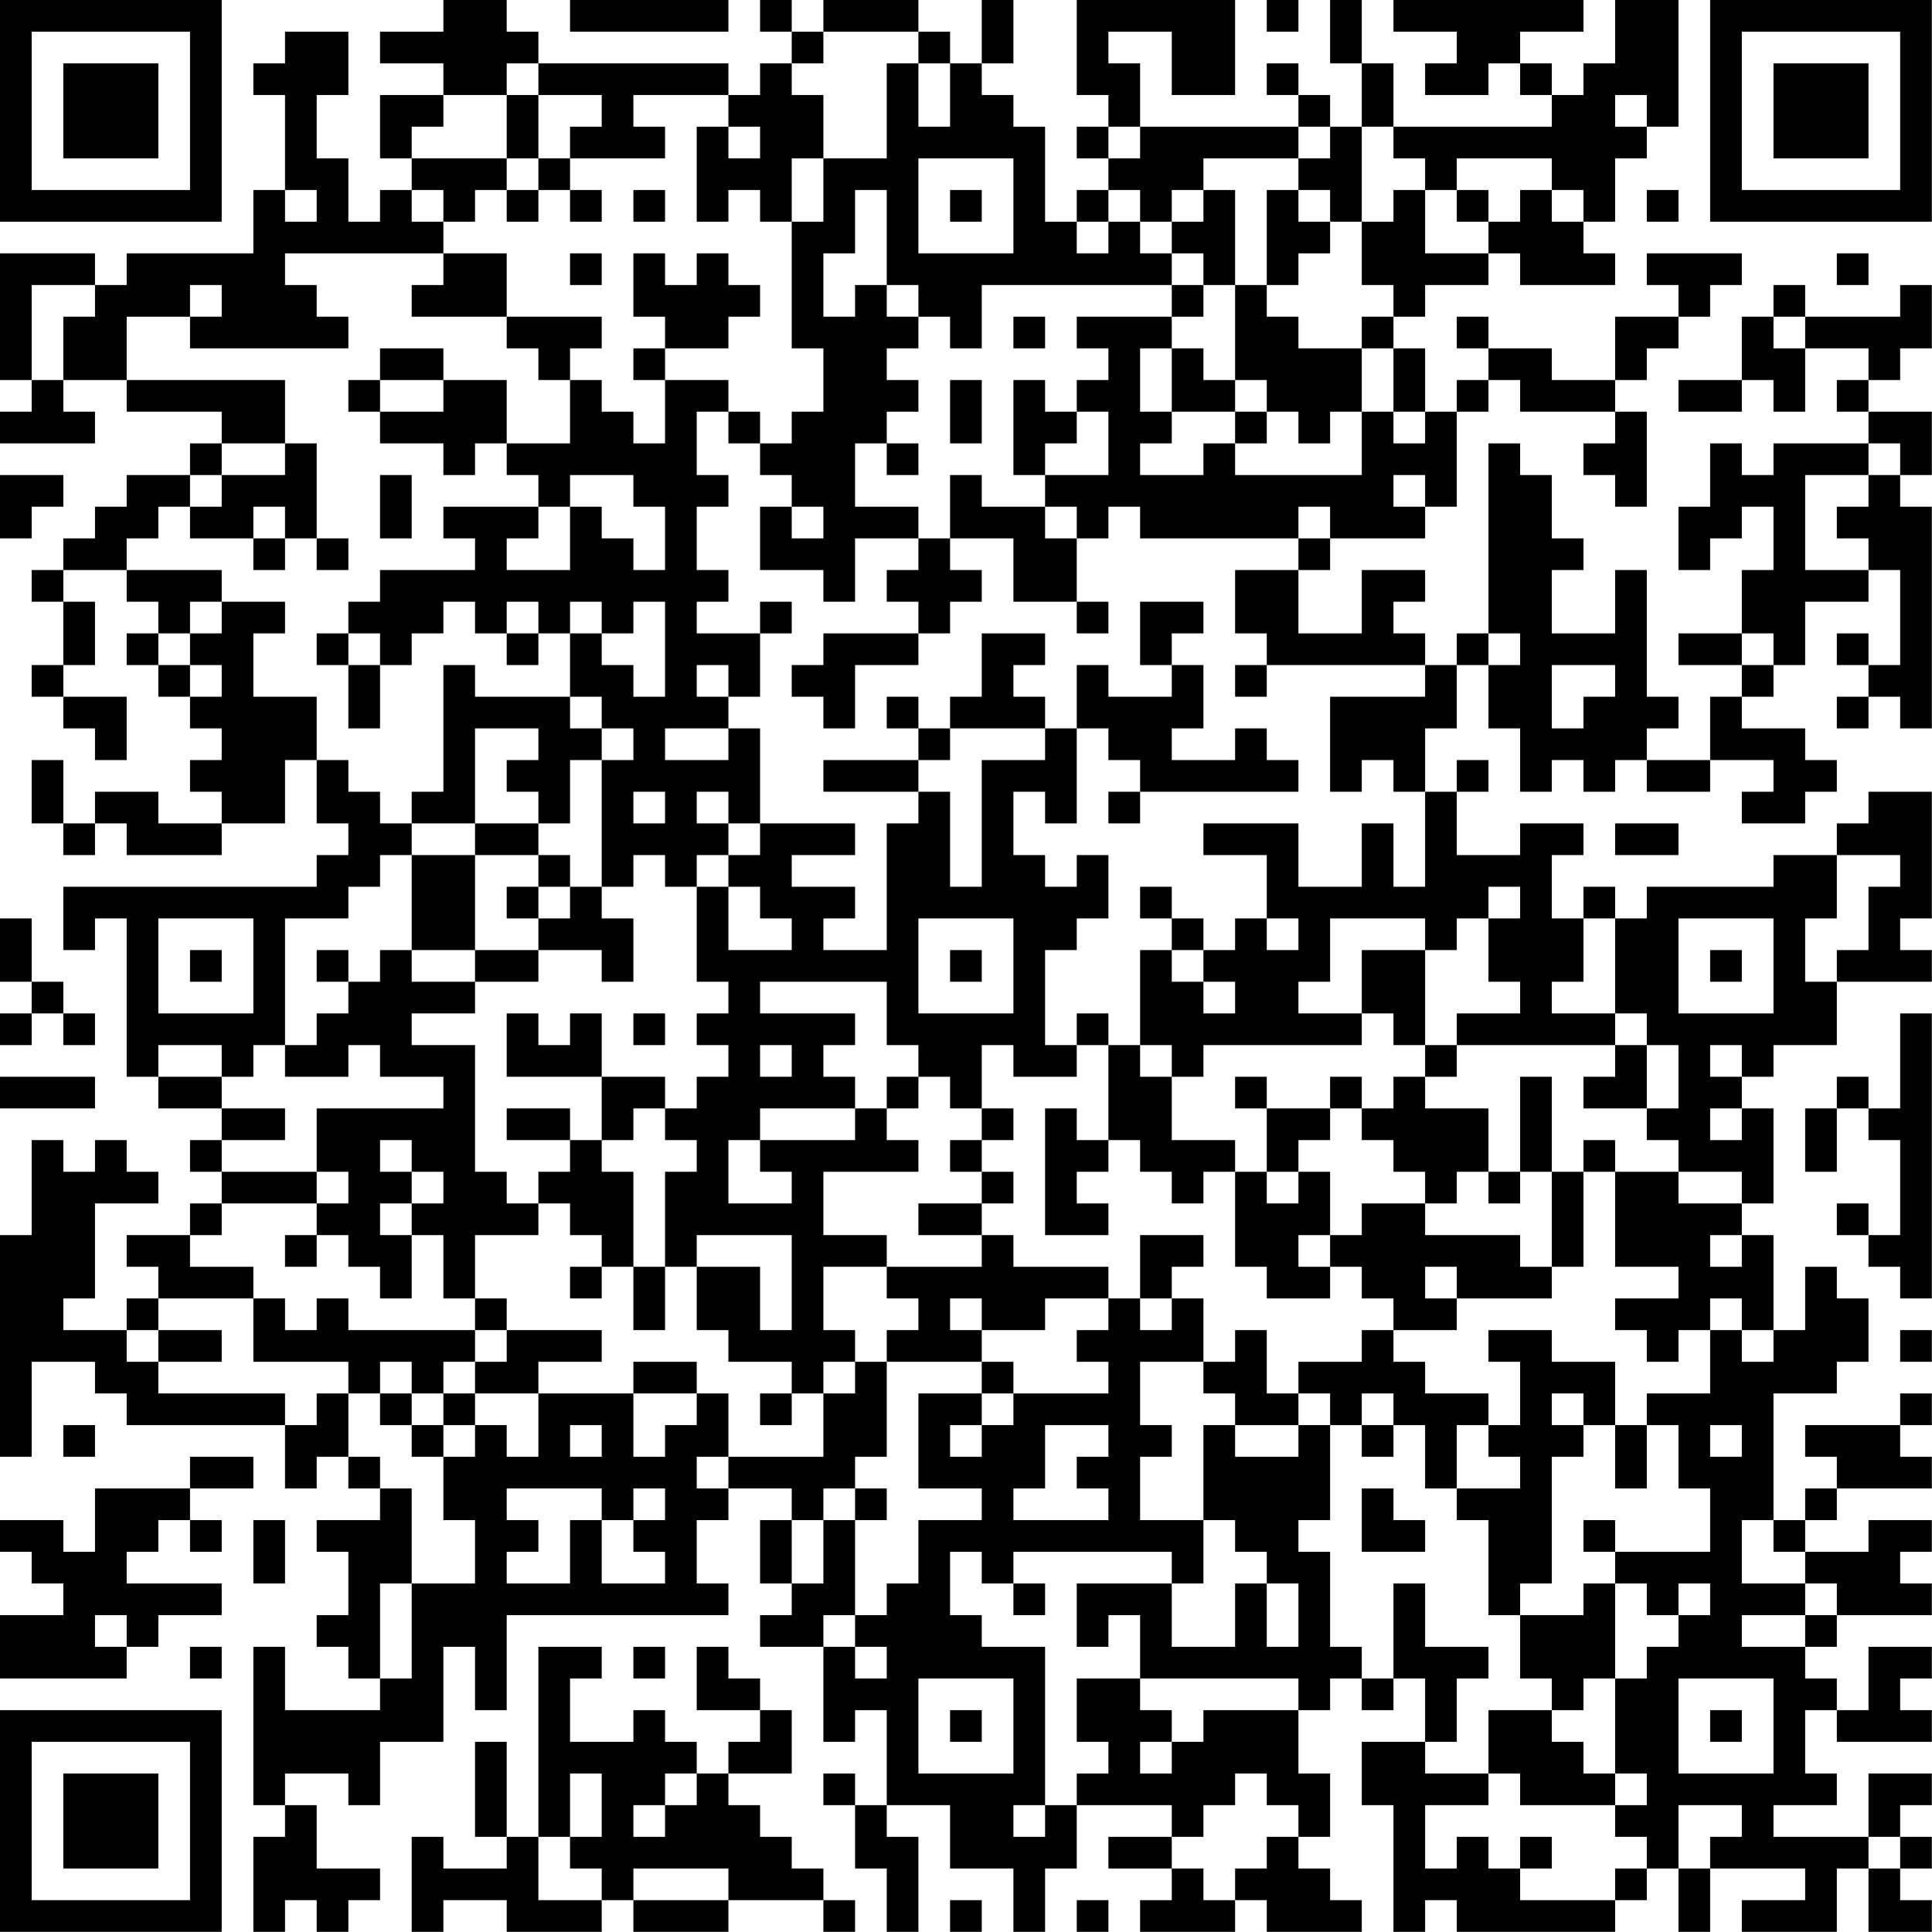 <?xml version="1.0" encoding="UTF-8"?>
<svg xmlns="http://www.w3.org/2000/svg" version="1.1" width="250" height="250" viewBox="0 0 250 250"><rect x="0" y="0" width="250" height="250" fill="#ffffff"/><g transform="scale(4.098)"><g transform="translate(0,0)"><path fill-rule="evenodd" d="M14 0L14 1L12 1L12 2L14 2L14 3L12 3L12 5L13 5L13 6L12 6L12 7L11 7L11 5L10 5L10 3L11 3L11 1L9 1L9 2L8 2L8 3L9 3L9 6L8 6L8 8L4 8L4 9L3 9L3 8L0 8L0 12L1 12L1 13L0 13L0 14L3 14L3 13L2 13L2 12L4 12L4 13L7 13L7 14L6 14L6 15L4 15L4 16L3 16L3 17L2 17L2 18L1 18L1 19L2 19L2 21L1 21L1 22L2 22L2 23L3 23L3 24L4 24L4 22L2 22L2 21L3 21L3 19L2 19L2 18L4 18L4 19L5 19L5 20L4 20L4 21L5 21L5 22L6 22L6 23L7 23L7 24L6 24L6 25L7 25L7 26L5 26L5 25L3 25L3 26L2 26L2 24L1 24L1 26L2 26L2 27L3 27L3 26L4 26L4 27L7 27L7 26L9 26L9 24L10 24L10 26L11 26L11 27L10 27L10 28L2 28L2 30L3 30L3 29L4 29L4 34L5 34L5 35L7 35L7 36L6 36L6 37L7 37L7 38L6 38L6 39L4 39L4 40L5 40L5 41L4 41L4 42L2 42L2 41L3 41L3 38L5 38L5 37L4 37L4 36L3 36L3 37L2 37L2 36L1 36L1 39L0 39L0 46L1 46L1 43L3 43L3 44L4 44L4 45L9 45L9 47L10 47L10 46L11 46L11 47L12 47L12 48L10 48L10 49L11 49L11 51L10 51L10 52L11 52L11 53L12 53L12 54L9 54L9 52L8 52L8 57L9 57L9 58L8 58L8 61L9 61L9 60L10 60L10 61L11 61L11 60L12 60L12 59L10 59L10 57L9 57L9 56L11 56L11 57L12 57L12 55L14 55L14 52L15 52L15 54L16 54L16 51L23 51L23 50L22 50L22 48L23 48L23 47L25 47L25 48L24 48L24 50L25 50L25 51L24 51L24 52L26 52L26 55L27 55L27 54L28 54L28 57L27 57L27 56L26 56L26 57L27 57L27 59L28 59L28 61L29 61L29 58L28 58L28 57L30 57L30 59L32 59L32 61L33 61L33 59L34 59L34 57L37 57L37 58L35 58L35 59L37 59L37 60L36 60L36 61L39 61L39 60L40 60L40 61L43 61L43 60L42 60L42 59L41 59L41 58L42 58L42 56L41 56L41 54L42 54L42 53L43 53L43 54L44 54L44 53L45 53L45 55L43 55L43 57L44 57L44 61L45 61L45 60L46 60L46 61L51 61L51 60L52 60L52 59L53 59L53 61L54 61L54 59L57 59L57 60L55 60L55 61L58 61L58 59L59 59L59 61L61 61L61 60L60 60L60 59L61 59L61 58L60 58L60 57L61 57L61 56L59 56L59 58L56 58L56 57L58 57L58 56L57 56L57 54L58 54L58 55L61 55L61 54L60 54L60 53L61 53L61 52L59 52L59 54L58 54L58 53L57 53L57 52L58 52L58 51L61 51L61 50L60 50L60 49L61 49L61 48L59 48L59 49L57 49L57 48L58 48L58 47L61 47L61 46L60 46L60 45L61 45L61 44L60 44L60 45L57 45L57 46L58 46L58 47L57 47L57 48L56 48L56 44L58 44L58 43L59 43L59 41L58 41L58 40L57 40L57 42L56 42L56 39L55 39L55 38L56 38L56 35L55 35L55 34L56 34L56 33L58 33L58 31L61 31L61 30L60 30L60 29L61 29L61 25L59 25L59 26L58 26L58 27L56 27L56 28L52 28L52 29L51 29L51 28L50 28L50 29L49 29L49 27L50 27L50 26L48 26L48 27L46 27L46 25L47 25L47 24L46 24L46 25L45 25L45 23L46 23L46 21L47 21L47 23L48 23L48 25L49 25L49 24L50 24L50 25L51 25L51 24L52 24L52 25L54 25L54 24L56 24L56 25L55 25L55 26L57 26L57 25L58 25L58 24L57 24L57 23L55 23L55 22L56 22L56 21L57 21L57 19L59 19L59 18L60 18L60 21L59 21L59 20L58 20L58 21L59 21L59 22L58 22L58 23L59 23L59 22L60 22L60 23L61 23L61 16L60 16L60 15L61 15L61 13L59 13L59 12L60 12L60 11L61 11L61 9L60 9L60 10L57 10L57 9L56 9L56 10L55 10L55 12L53 12L53 13L55 13L55 12L56 12L56 13L57 13L57 11L59 11L59 12L58 12L58 13L59 13L59 14L56 14L56 15L55 15L55 14L54 14L54 16L53 16L53 18L54 18L54 17L55 17L55 16L56 16L56 18L55 18L55 20L53 20L53 21L55 21L55 22L54 22L54 24L52 24L52 23L53 23L53 22L52 22L52 18L51 18L51 20L49 20L49 18L50 18L50 17L49 17L49 15L48 15L48 14L47 14L47 20L46 20L46 21L45 21L45 20L44 20L44 19L45 19L45 18L43 18L43 20L41 20L41 18L42 18L42 17L45 17L45 16L46 16L46 13L47 13L47 12L48 12L48 13L51 13L51 14L50 14L50 15L51 15L51 16L52 16L52 13L51 13L51 12L52 12L52 11L53 11L53 10L54 10L54 9L55 9L55 8L52 8L52 9L53 9L53 10L51 10L51 12L49 12L49 11L47 11L47 10L46 10L46 11L47 11L47 12L46 12L46 13L45 13L45 11L44 11L44 10L45 10L45 9L47 9L47 8L48 8L48 9L51 9L51 8L50 8L50 7L51 7L51 5L52 5L52 4L53 4L53 0L51 0L51 2L50 2L50 3L49 3L49 2L48 2L48 1L50 1L50 0L44 0L44 1L46 1L46 2L45 2L45 3L47 3L47 2L48 2L48 3L49 3L49 4L44 4L44 2L43 2L43 0L42 0L42 2L43 2L43 4L42 4L42 3L41 3L41 2L40 2L40 3L41 3L41 4L36 4L36 2L35 2L35 1L37 1L37 3L39 3L39 0L34 0L34 3L35 3L35 4L34 4L34 5L35 5L35 6L34 6L34 7L33 7L33 4L32 4L32 3L31 3L31 2L32 2L32 0L31 0L31 2L30 2L30 1L29 1L29 0L26 0L26 1L25 1L25 0L24 0L24 1L25 1L25 2L24 2L24 3L23 3L23 2L17 2L17 1L16 1L16 0ZM18 0L18 1L23 1L23 0ZM40 0L40 1L41 1L41 0ZM26 1L26 2L25 2L25 3L26 3L26 5L25 5L25 7L24 7L24 6L23 6L23 7L22 7L22 4L23 4L23 5L24 5L24 4L23 4L23 3L20 3L20 4L21 4L21 5L18 5L18 4L19 4L19 3L17 3L17 2L16 2L16 3L14 3L14 4L13 4L13 5L16 5L16 6L15 6L15 7L14 7L14 6L13 6L13 7L14 7L14 8L9 8L9 9L10 9L10 10L11 10L11 11L6 11L6 10L7 10L7 9L6 9L6 10L4 10L4 12L9 12L9 14L7 14L7 15L6 15L6 16L5 16L5 17L4 17L4 18L7 18L7 19L6 19L6 20L5 20L5 21L6 21L6 22L7 22L7 21L6 21L6 20L7 20L7 19L9 19L9 20L8 20L8 22L10 22L10 24L11 24L11 25L12 25L12 26L13 26L13 27L12 27L12 28L11 28L11 29L9 29L9 33L8 33L8 34L7 34L7 33L5 33L5 34L7 34L7 35L9 35L9 36L7 36L7 37L10 37L10 38L7 38L7 39L6 39L6 40L8 40L8 41L5 41L5 42L4 42L4 43L5 43L5 44L9 44L9 45L10 45L10 44L11 44L11 46L12 46L12 47L13 47L13 50L12 50L12 53L13 53L13 50L15 50L15 48L14 48L14 46L15 46L15 45L16 45L16 46L17 46L17 44L20 44L20 46L21 46L21 45L22 45L22 44L23 44L23 46L22 46L22 47L23 47L23 46L26 46L26 44L27 44L27 43L28 43L28 46L27 46L27 47L26 47L26 48L25 48L25 50L26 50L26 48L27 48L27 51L26 51L26 52L27 52L27 53L28 53L28 52L27 52L27 51L28 51L28 50L29 50L29 48L31 48L31 47L29 47L29 44L31 44L31 45L30 45L30 46L31 46L31 45L32 45L32 44L35 44L35 43L34 43L34 42L35 42L35 41L36 41L36 42L37 42L37 41L38 41L38 43L36 43L36 45L37 45L37 46L36 46L36 48L38 48L38 50L37 50L37 49L32 49L32 50L31 50L31 49L30 49L30 51L31 51L31 52L33 52L33 57L32 57L32 58L33 58L33 57L34 57L34 56L35 56L35 55L34 55L34 53L36 53L36 54L37 54L37 55L36 55L36 56L37 56L37 55L38 55L38 54L41 54L41 53L36 53L36 51L35 51L35 52L34 52L34 50L37 50L37 52L39 52L39 50L40 50L40 52L41 52L41 50L40 50L40 49L39 49L39 48L38 48L38 45L39 45L39 46L41 46L41 45L42 45L42 48L41 48L41 49L42 49L42 52L43 52L43 53L44 53L44 50L45 50L45 52L47 52L47 53L46 53L46 55L45 55L45 56L47 56L47 57L45 57L45 59L46 59L46 58L47 58L47 59L48 59L48 60L51 60L51 59L52 59L52 58L51 58L51 57L52 57L52 56L51 56L51 53L52 53L52 52L53 52L53 51L54 51L54 50L53 50L53 51L52 51L52 50L51 50L51 49L54 49L54 47L53 47L53 45L52 45L52 44L54 44L54 42L55 42L55 43L56 43L56 42L55 42L55 41L54 41L54 42L53 42L53 43L52 43L52 42L51 42L51 41L53 41L53 40L51 40L51 37L53 37L53 38L55 38L55 37L53 37L53 36L52 36L52 35L53 35L53 33L52 33L52 32L51 32L51 29L50 29L50 31L49 31L49 32L51 32L51 33L46 33L46 32L48 32L48 31L47 31L47 29L48 29L48 28L47 28L47 29L46 29L46 30L45 30L45 29L42 29L42 31L41 31L41 32L43 32L43 33L38 33L38 34L37 34L37 33L36 33L36 30L37 30L37 31L38 31L38 32L39 32L39 31L38 31L38 30L39 30L39 29L40 29L40 30L41 30L41 29L40 29L40 27L38 27L38 26L41 26L41 28L43 28L43 26L44 26L44 28L45 28L45 25L44 25L44 24L43 24L43 25L42 25L42 22L45 22L45 21L40 21L40 20L39 20L39 18L41 18L41 17L42 17L42 16L41 16L41 17L36 17L36 16L35 16L35 17L34 17L34 16L33 16L33 15L35 15L35 13L34 13L34 12L35 12L35 11L34 11L34 10L37 10L37 11L36 11L36 13L37 13L37 14L36 14L36 15L38 15L38 14L39 14L39 15L43 15L43 13L44 13L44 14L45 14L45 13L44 13L44 11L43 11L43 10L44 10L44 9L43 9L43 7L44 7L44 6L45 6L45 8L47 8L47 7L48 7L48 6L49 6L49 7L50 7L50 6L49 6L49 5L46 5L46 6L45 6L45 5L44 5L44 4L43 4L43 7L42 7L42 6L41 6L41 5L42 5L42 4L41 4L41 5L38 5L38 6L37 6L37 7L36 7L36 6L35 6L35 7L34 7L34 8L35 8L35 7L36 7L36 8L37 8L37 9L31 9L31 11L30 11L30 10L29 10L29 9L28 9L28 6L27 6L27 8L26 8L26 10L27 10L27 9L28 9L28 10L29 10L29 11L28 11L28 12L29 12L29 13L28 13L28 14L27 14L27 16L29 16L29 17L27 17L27 19L26 19L26 18L24 18L24 16L25 16L25 17L26 17L26 16L25 16L25 15L24 15L24 14L25 14L25 13L26 13L26 11L25 11L25 7L26 7L26 5L28 5L28 2L29 2L29 4L30 4L30 2L29 2L29 1ZM16 3L16 5L17 5L17 6L16 6L16 7L17 7L17 6L18 6L18 7L19 7L19 6L18 6L18 5L17 5L17 3ZM51 3L51 4L52 4L52 3ZM35 4L35 5L36 5L36 4ZM29 5L29 8L32 8L32 5ZM9 6L9 7L10 7L10 6ZM20 6L20 7L21 7L21 6ZM30 6L30 7L31 7L31 6ZM38 6L38 7L37 7L37 8L38 8L38 9L37 9L37 10L38 10L38 9L39 9L39 12L38 12L38 11L37 11L37 13L39 13L39 14L40 14L40 13L41 13L41 14L42 14L42 13L43 13L43 11L41 11L41 10L40 10L40 9L41 9L41 8L42 8L42 7L41 7L41 6L40 6L40 9L39 9L39 6ZM46 6L46 7L47 7L47 6ZM52 6L52 7L53 7L53 6ZM14 8L14 9L13 9L13 10L16 10L16 11L17 11L17 12L18 12L18 14L16 14L16 12L14 12L14 11L12 11L12 12L11 12L11 13L12 13L12 14L14 14L14 15L15 15L15 14L16 14L16 15L17 15L17 16L14 16L14 17L15 17L15 18L12 18L12 19L11 19L11 20L10 20L10 21L11 21L11 23L12 23L12 21L13 21L13 20L14 20L14 19L15 19L15 20L16 20L16 21L17 21L17 20L18 20L18 22L15 22L15 21L14 21L14 25L13 25L13 26L15 26L15 27L13 27L13 30L12 30L12 31L11 31L11 30L10 30L10 31L11 31L11 32L10 32L10 33L9 33L9 34L11 34L11 33L12 33L12 34L14 34L14 35L10 35L10 37L11 37L11 38L10 38L10 39L9 39L9 40L10 40L10 39L11 39L11 40L12 40L12 41L13 41L13 39L14 39L14 41L15 41L15 42L11 42L11 41L10 41L10 42L9 42L9 41L8 41L8 43L11 43L11 44L12 44L12 45L13 45L13 46L14 46L14 45L15 45L15 44L17 44L17 43L19 43L19 42L16 42L16 41L15 41L15 39L17 39L17 38L18 38L18 39L19 39L19 40L18 40L18 41L19 41L19 40L20 40L20 42L21 42L21 40L22 40L22 42L23 42L23 43L25 43L25 44L24 44L24 45L25 45L25 44L26 44L26 43L27 43L27 42L26 42L26 40L28 40L28 41L29 41L29 42L28 42L28 43L31 43L31 44L32 44L32 43L31 43L31 42L33 42L33 41L35 41L35 40L32 40L32 39L31 39L31 38L32 38L32 37L31 37L31 36L32 36L32 35L31 35L31 33L32 33L32 34L34 34L34 33L35 33L35 36L34 36L34 35L33 35L33 39L35 39L35 38L34 38L34 37L35 37L35 36L36 36L36 37L37 37L37 38L38 38L38 37L39 37L39 40L40 40L40 41L42 41L42 40L43 40L43 41L44 41L44 42L43 42L43 43L41 43L41 44L40 44L40 42L39 42L39 43L38 43L38 44L39 44L39 45L41 45L41 44L42 44L42 45L43 45L43 46L44 46L44 45L45 45L45 47L46 47L46 48L47 48L47 51L48 51L48 53L49 53L49 54L47 54L47 56L48 56L48 57L51 57L51 56L50 56L50 55L49 55L49 54L50 54L50 53L51 53L51 50L50 50L50 51L48 51L48 50L49 50L49 46L50 46L50 45L51 45L51 47L52 47L52 45L51 45L51 43L49 43L49 42L47 42L47 43L48 43L48 45L47 45L47 44L45 44L45 43L44 43L44 42L46 42L46 41L49 41L49 40L50 40L50 37L51 37L51 36L50 36L50 37L49 37L49 34L48 34L48 37L47 37L47 35L45 35L45 34L46 34L46 33L45 33L45 30L43 30L43 32L44 32L44 33L45 33L45 34L44 34L44 35L43 35L43 34L42 34L42 35L40 35L40 34L39 34L39 35L40 35L40 37L39 37L39 36L37 36L37 34L36 34L36 33L35 33L35 32L34 32L34 33L33 33L33 30L34 30L34 29L35 29L35 27L34 27L34 28L33 28L33 27L32 27L32 25L33 25L33 26L34 26L34 23L35 23L35 24L36 24L36 25L35 25L35 26L36 26L36 25L41 25L41 24L40 24L40 23L39 23L39 24L37 24L37 23L38 23L38 21L37 21L37 20L38 20L38 19L36 19L36 21L37 21L37 22L35 22L35 21L34 21L34 23L33 23L33 22L32 22L32 21L33 21L33 20L31 20L31 22L30 22L30 23L29 23L29 22L28 22L28 23L29 23L29 24L26 24L26 25L29 25L29 26L28 26L28 30L26 30L26 29L27 29L27 28L25 28L25 27L27 27L27 26L24 26L24 23L23 23L23 22L24 22L24 20L25 20L25 19L24 19L24 20L22 20L22 19L23 19L23 18L22 18L22 16L23 16L23 15L22 15L22 13L23 13L23 14L24 14L24 13L23 13L23 12L21 12L21 11L23 11L23 10L24 10L24 9L23 9L23 8L22 8L22 9L21 9L21 8L20 8L20 10L21 10L21 11L20 11L20 12L21 12L21 14L20 14L20 13L19 13L19 12L18 12L18 11L19 11L19 10L16 10L16 8ZM18 8L18 9L19 9L19 8ZM58 8L58 9L59 9L59 8ZM1 9L1 12L2 12L2 10L3 10L3 9ZM32 10L32 11L33 11L33 10ZM56 10L56 11L57 11L57 10ZM12 12L12 13L14 13L14 12ZM30 12L30 14L31 14L31 12ZM32 12L32 15L33 15L33 14L34 14L34 13L33 13L33 12ZM39 12L39 13L40 13L40 12ZM9 14L9 15L7 15L7 16L6 16L6 17L8 17L8 18L9 18L9 17L10 17L10 18L11 18L11 17L10 17L10 14ZM28 14L28 15L29 15L29 14ZM59 14L59 15L57 15L57 18L59 18L59 17L58 17L58 16L59 16L59 15L60 15L60 14ZM0 15L0 17L1 17L1 16L2 16L2 15ZM12 15L12 17L13 17L13 15ZM18 15L18 16L17 16L17 17L16 17L16 18L18 18L18 16L19 16L19 17L20 17L20 18L21 18L21 16L20 16L20 15ZM30 15L30 17L29 17L29 18L28 18L28 19L29 19L29 20L26 20L26 21L25 21L25 22L26 22L26 23L27 23L27 21L29 21L29 20L30 20L30 19L31 19L31 18L30 18L30 17L32 17L32 19L34 19L34 20L35 20L35 19L34 19L34 17L33 17L33 16L31 16L31 15ZM44 15L44 16L45 16L45 15ZM8 16L8 17L9 17L9 16ZM16 19L16 20L17 20L17 19ZM18 19L18 20L19 20L19 21L20 21L20 22L21 22L21 19L20 19L20 20L19 20L19 19ZM11 20L11 21L12 21L12 20ZM47 20L47 21L48 21L48 20ZM55 20L55 21L56 21L56 20ZM22 21L22 22L23 22L23 21ZM39 21L39 22L40 22L40 21ZM49 21L49 23L50 23L50 22L51 22L51 21ZM18 22L18 23L19 23L19 24L18 24L18 26L17 26L17 25L16 25L16 24L17 24L17 23L15 23L15 26L17 26L17 27L15 27L15 30L13 30L13 31L15 31L15 32L13 32L13 33L15 33L15 37L16 37L16 38L17 38L17 37L18 37L18 36L19 36L19 37L20 37L20 40L21 40L21 37L22 37L22 36L21 36L21 35L22 35L22 34L23 34L23 33L22 33L22 32L23 32L23 31L22 31L22 28L23 28L23 30L25 30L25 29L24 29L24 28L23 28L23 27L24 27L24 26L23 26L23 25L22 25L22 26L23 26L23 27L22 27L22 28L21 28L21 27L20 27L20 28L19 28L19 24L20 24L20 23L19 23L19 22ZM21 23L21 24L23 24L23 23ZM30 23L30 24L29 24L29 25L30 25L30 28L31 28L31 24L33 24L33 23ZM20 25L20 26L21 26L21 25ZM51 26L51 27L53 27L53 26ZM17 27L17 28L16 28L16 29L17 29L17 30L15 30L15 31L17 31L17 30L19 30L19 31L20 31L20 29L19 29L19 28L18 28L18 27ZM58 27L58 29L57 29L57 31L58 31L58 30L59 30L59 28L60 28L60 27ZM17 28L17 29L18 29L18 28ZM36 28L36 29L37 29L37 30L38 30L38 29L37 29L37 28ZM0 29L0 31L1 31L1 32L0 32L0 33L1 33L1 32L2 32L2 33L3 33L3 32L2 32L2 31L1 31L1 29ZM5 29L5 32L8 32L8 29ZM29 29L29 32L32 32L32 29ZM53 29L53 32L56 32L56 29ZM6 30L6 31L7 31L7 30ZM30 30L30 31L31 31L31 30ZM54 30L54 31L55 31L55 30ZM24 31L24 32L27 32L27 33L26 33L26 34L27 34L27 35L24 35L24 36L23 36L23 38L25 38L25 37L24 37L24 36L27 36L27 35L28 35L28 36L29 36L29 37L26 37L26 39L28 39L28 40L31 40L31 39L29 39L29 38L31 38L31 37L30 37L30 36L31 36L31 35L30 35L30 34L29 34L29 33L28 33L28 31ZM16 32L16 34L19 34L19 36L20 36L20 35L21 35L21 34L19 34L19 32L18 32L18 33L17 33L17 32ZM20 32L20 33L21 33L21 32ZM60 32L60 35L59 35L59 34L58 34L58 35L57 35L57 37L58 37L58 35L59 35L59 36L60 36L60 39L59 39L59 38L58 38L58 39L59 39L59 40L60 40L60 41L61 41L61 32ZM24 33L24 34L25 34L25 33ZM51 33L51 34L50 34L50 35L52 35L52 33ZM54 33L54 34L55 34L55 33ZM0 34L0 35L3 35L3 34ZM28 34L28 35L29 35L29 34ZM16 35L16 36L18 36L18 35ZM42 35L42 36L41 36L41 37L40 37L40 38L41 38L41 37L42 37L42 39L41 39L41 40L42 40L42 39L43 39L43 38L45 38L45 39L48 39L48 40L49 40L49 37L48 37L48 38L47 38L47 37L46 37L46 38L45 38L45 37L44 37L44 36L43 36L43 35ZM54 35L54 36L55 36L55 35ZM12 36L12 37L13 37L13 38L12 38L12 39L13 39L13 38L14 38L14 37L13 37L13 36ZM22 39L22 40L24 40L24 42L25 42L25 39ZM36 39L36 41L37 41L37 40L38 40L38 39ZM54 39L54 40L55 40L55 39ZM45 40L45 41L46 41L46 40ZM30 41L30 42L31 42L31 41ZM5 42L5 43L7 43L7 42ZM15 42L15 43L14 43L14 44L13 44L13 43L12 43L12 44L13 44L13 45L14 45L14 44L15 44L15 43L16 43L16 42ZM60 42L60 43L61 43L61 42ZM20 43L20 44L22 44L22 43ZM43 44L43 45L44 45L44 44ZM49 44L49 45L50 45L50 44ZM2 45L2 46L3 46L3 45ZM18 45L18 46L19 46L19 45ZM33 45L33 47L32 47L32 48L35 48L35 47L34 47L34 46L35 46L35 45ZM46 45L46 47L48 47L48 46L47 46L47 45ZM54 45L54 46L55 46L55 45ZM6 46L6 47L3 47L3 49L2 49L2 48L0 48L0 49L1 49L1 50L2 50L2 51L0 51L0 53L4 53L4 52L5 52L5 51L7 51L7 50L4 50L4 49L5 49L5 48L6 48L6 49L7 49L7 48L6 48L6 47L8 47L8 46ZM16 47L16 48L17 48L17 49L16 49L16 50L18 50L18 48L19 48L19 50L21 50L21 49L20 49L20 48L21 48L21 47L20 47L20 48L19 48L19 47ZM27 47L27 48L28 48L28 47ZM43 47L43 49L45 49L45 48L44 48L44 47ZM8 48L8 50L9 50L9 48ZM50 48L50 49L51 49L51 48ZM55 48L55 50L57 50L57 51L55 51L55 52L57 52L57 51L58 51L58 50L57 50L57 49L56 49L56 48ZM32 50L32 51L33 51L33 50ZM3 51L3 52L4 52L4 51ZM6 52L6 53L7 53L7 52ZM17 52L17 58L16 58L16 55L15 55L15 58L16 58L16 59L14 59L14 58L13 58L13 61L14 61L14 60L16 60L16 61L19 61L19 60L20 60L20 61L23 61L23 60L26 60L26 61L27 61L27 60L26 60L26 59L25 59L25 58L24 58L24 57L23 57L23 56L25 56L25 54L24 54L24 53L23 53L23 52L22 52L22 54L24 54L24 55L23 55L23 56L22 56L22 55L21 55L21 54L20 54L20 55L18 55L18 53L19 53L19 52ZM20 52L20 53L21 53L21 52ZM29 53L29 56L32 56L32 53ZM53 53L53 56L56 56L56 53ZM30 54L30 55L31 55L31 54ZM54 54L54 55L55 55L55 54ZM18 56L18 58L17 58L17 60L19 60L19 59L18 59L18 58L19 58L19 56ZM21 56L21 57L20 57L20 58L21 58L21 57L22 57L22 56ZM39 56L39 57L38 57L38 58L37 58L37 59L38 59L38 60L39 60L39 59L40 59L40 58L41 58L41 57L40 57L40 56ZM53 57L53 59L54 59L54 58L55 58L55 57ZM48 58L48 59L49 59L49 58ZM59 58L59 59L60 59L60 58ZM20 59L20 60L23 60L23 59ZM30 60L30 61L31 61L31 60ZM34 60L34 61L35 61L35 60ZM0 0L0 7L7 7L7 0ZM1 1L1 6L6 6L6 1ZM2 2L2 5L5 5L5 2ZM54 0L54 7L61 7L61 0ZM55 1L55 6L60 6L60 1ZM56 2L56 5L59 5L59 2ZM0 54L0 61L7 61L7 54ZM1 55L1 60L6 60L6 55ZM2 56L2 59L5 59L5 56Z" fill="#000000"/></g></g></svg>
